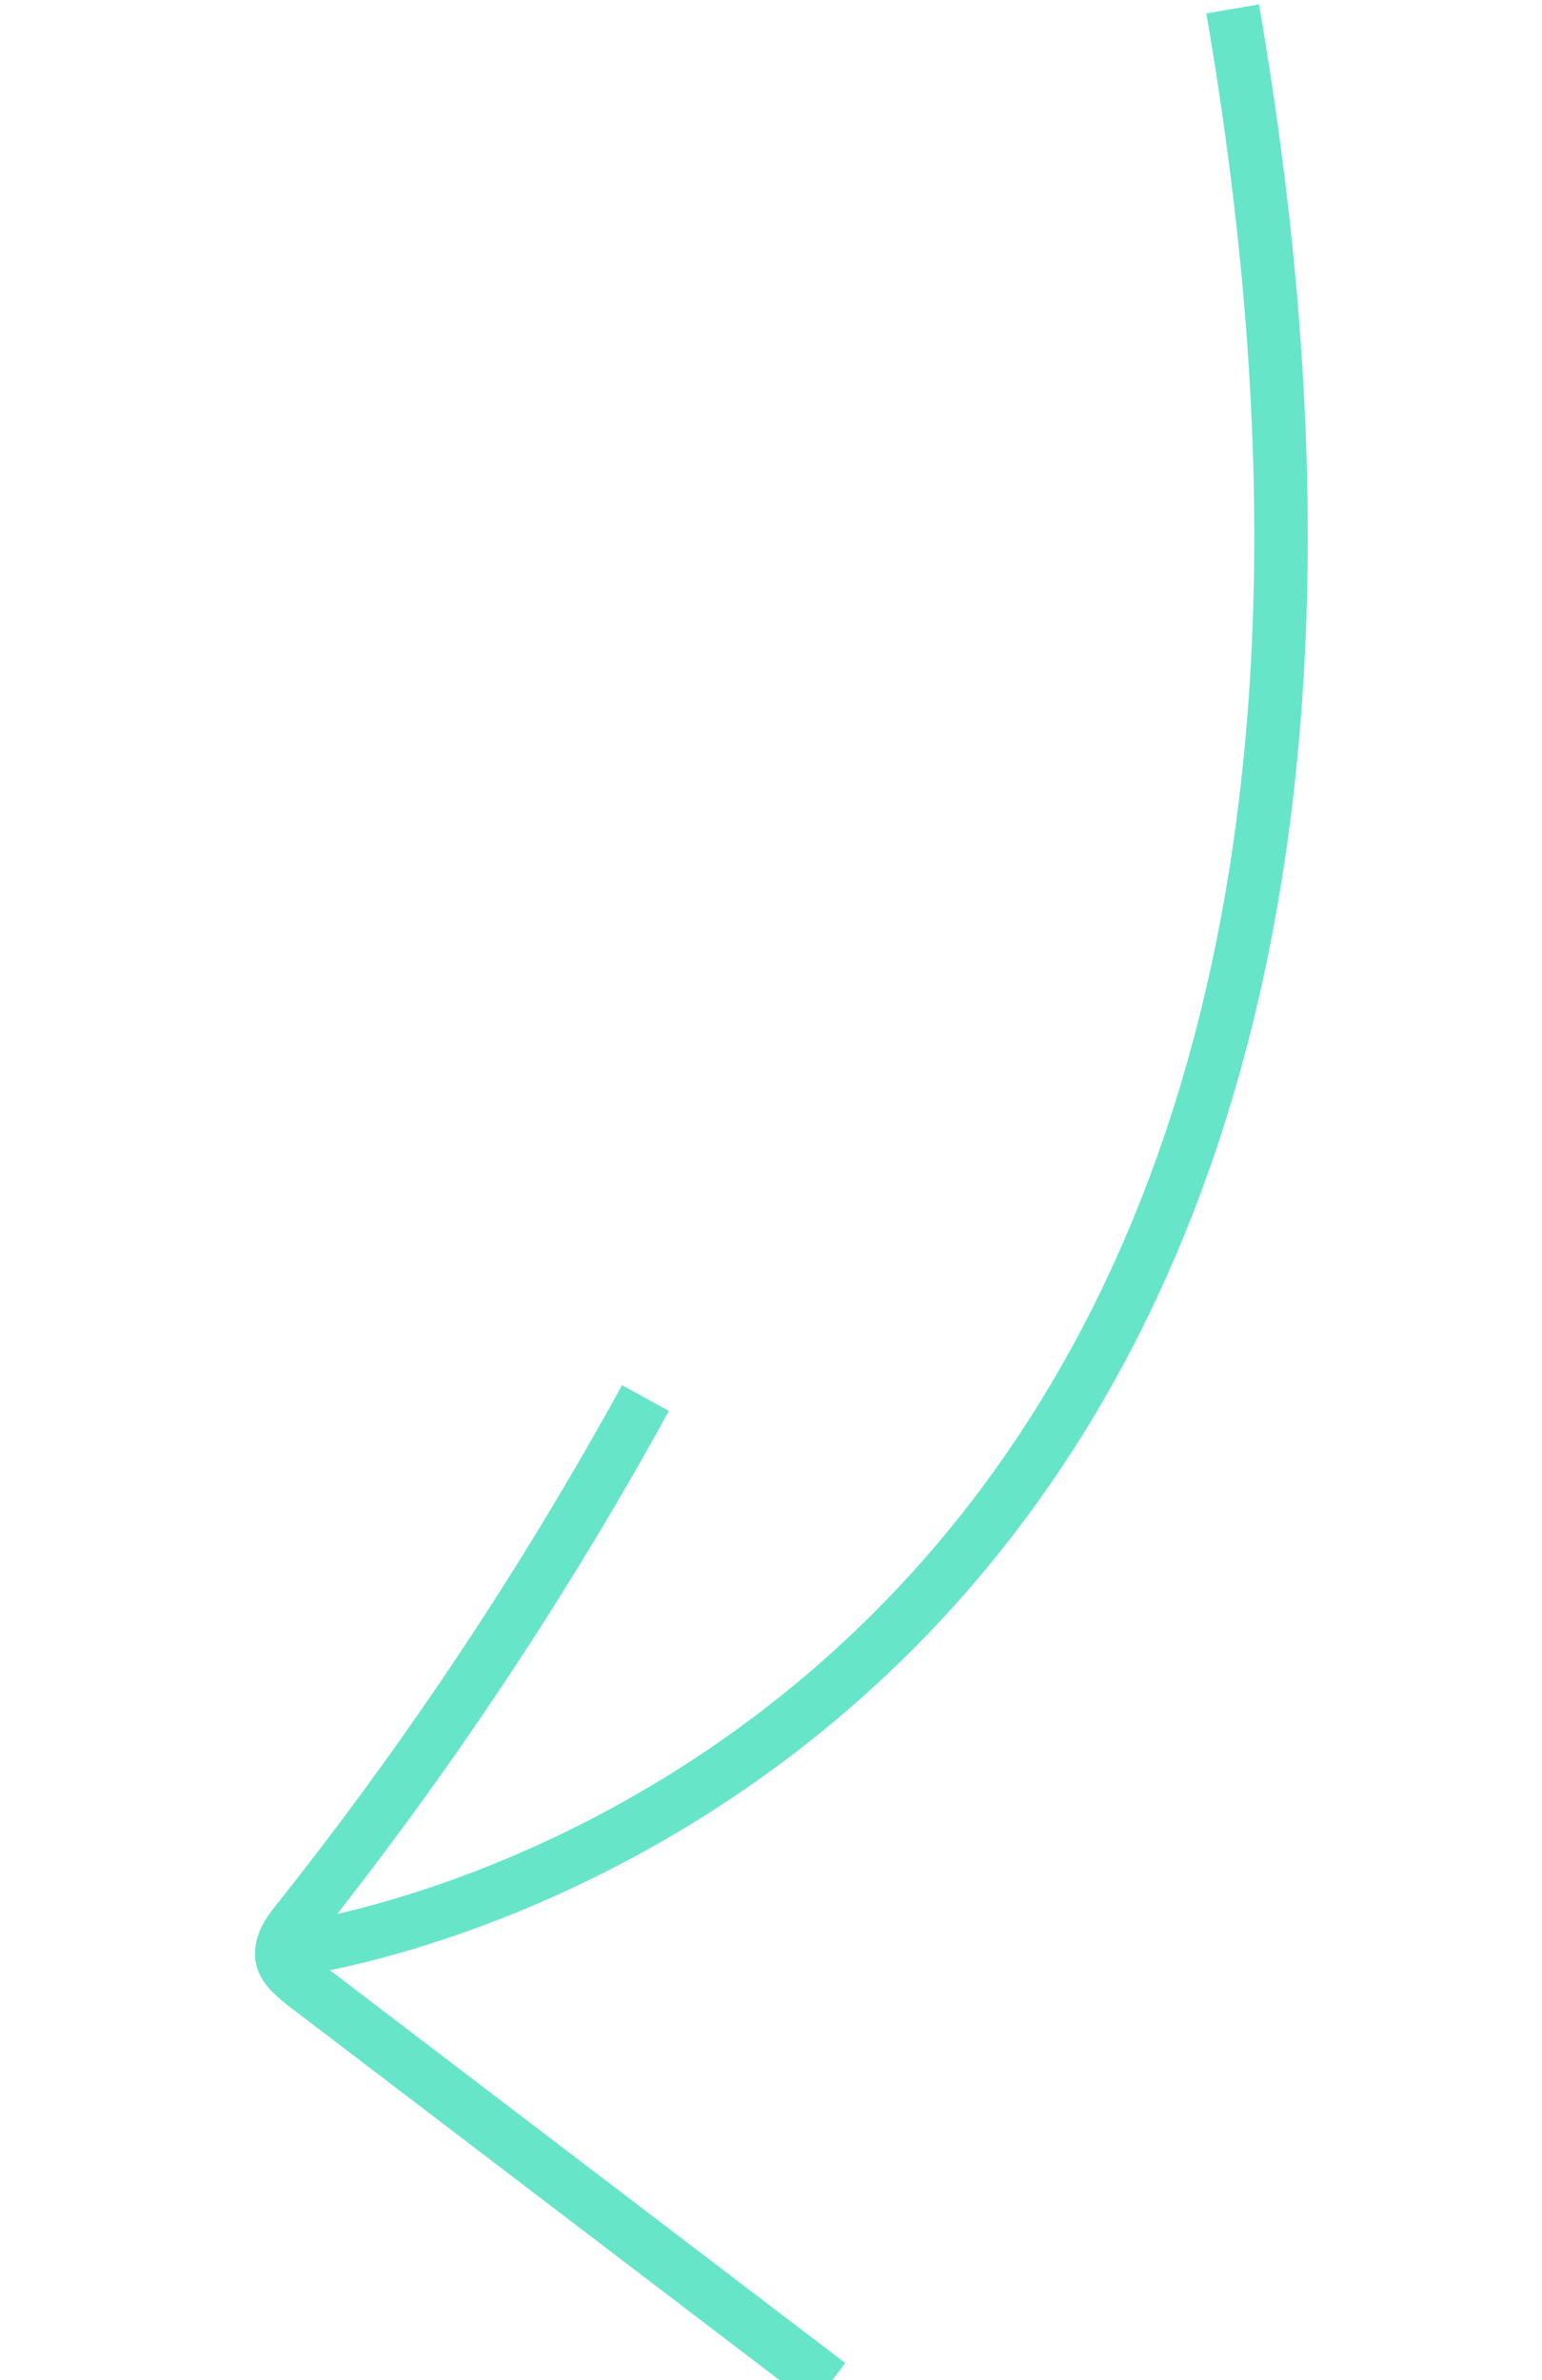 <svg width="173" height="267" viewBox="0 0 173 267" fill="none" xmlns="http://www.w3.org/2000/svg">
    <path d="M138.296 1C172.471 199.596 33.966 218.5 33.966 218.5" stroke="#67E5C9" stroke-width="6"
        stroke-miterlimit="10" />
    <path
        d="M93.019 267.46L34.166 222.61C33.028 221.687 31.66 220.627 31.607 219.307C31.553 217.988 32.319 216.849 33.202 215.719C47.905 197.274 61.022 177.574 72.415 156.826"
        stroke="#67E5C9" stroke-width="6" stroke-miterlimit="10" />
</svg>